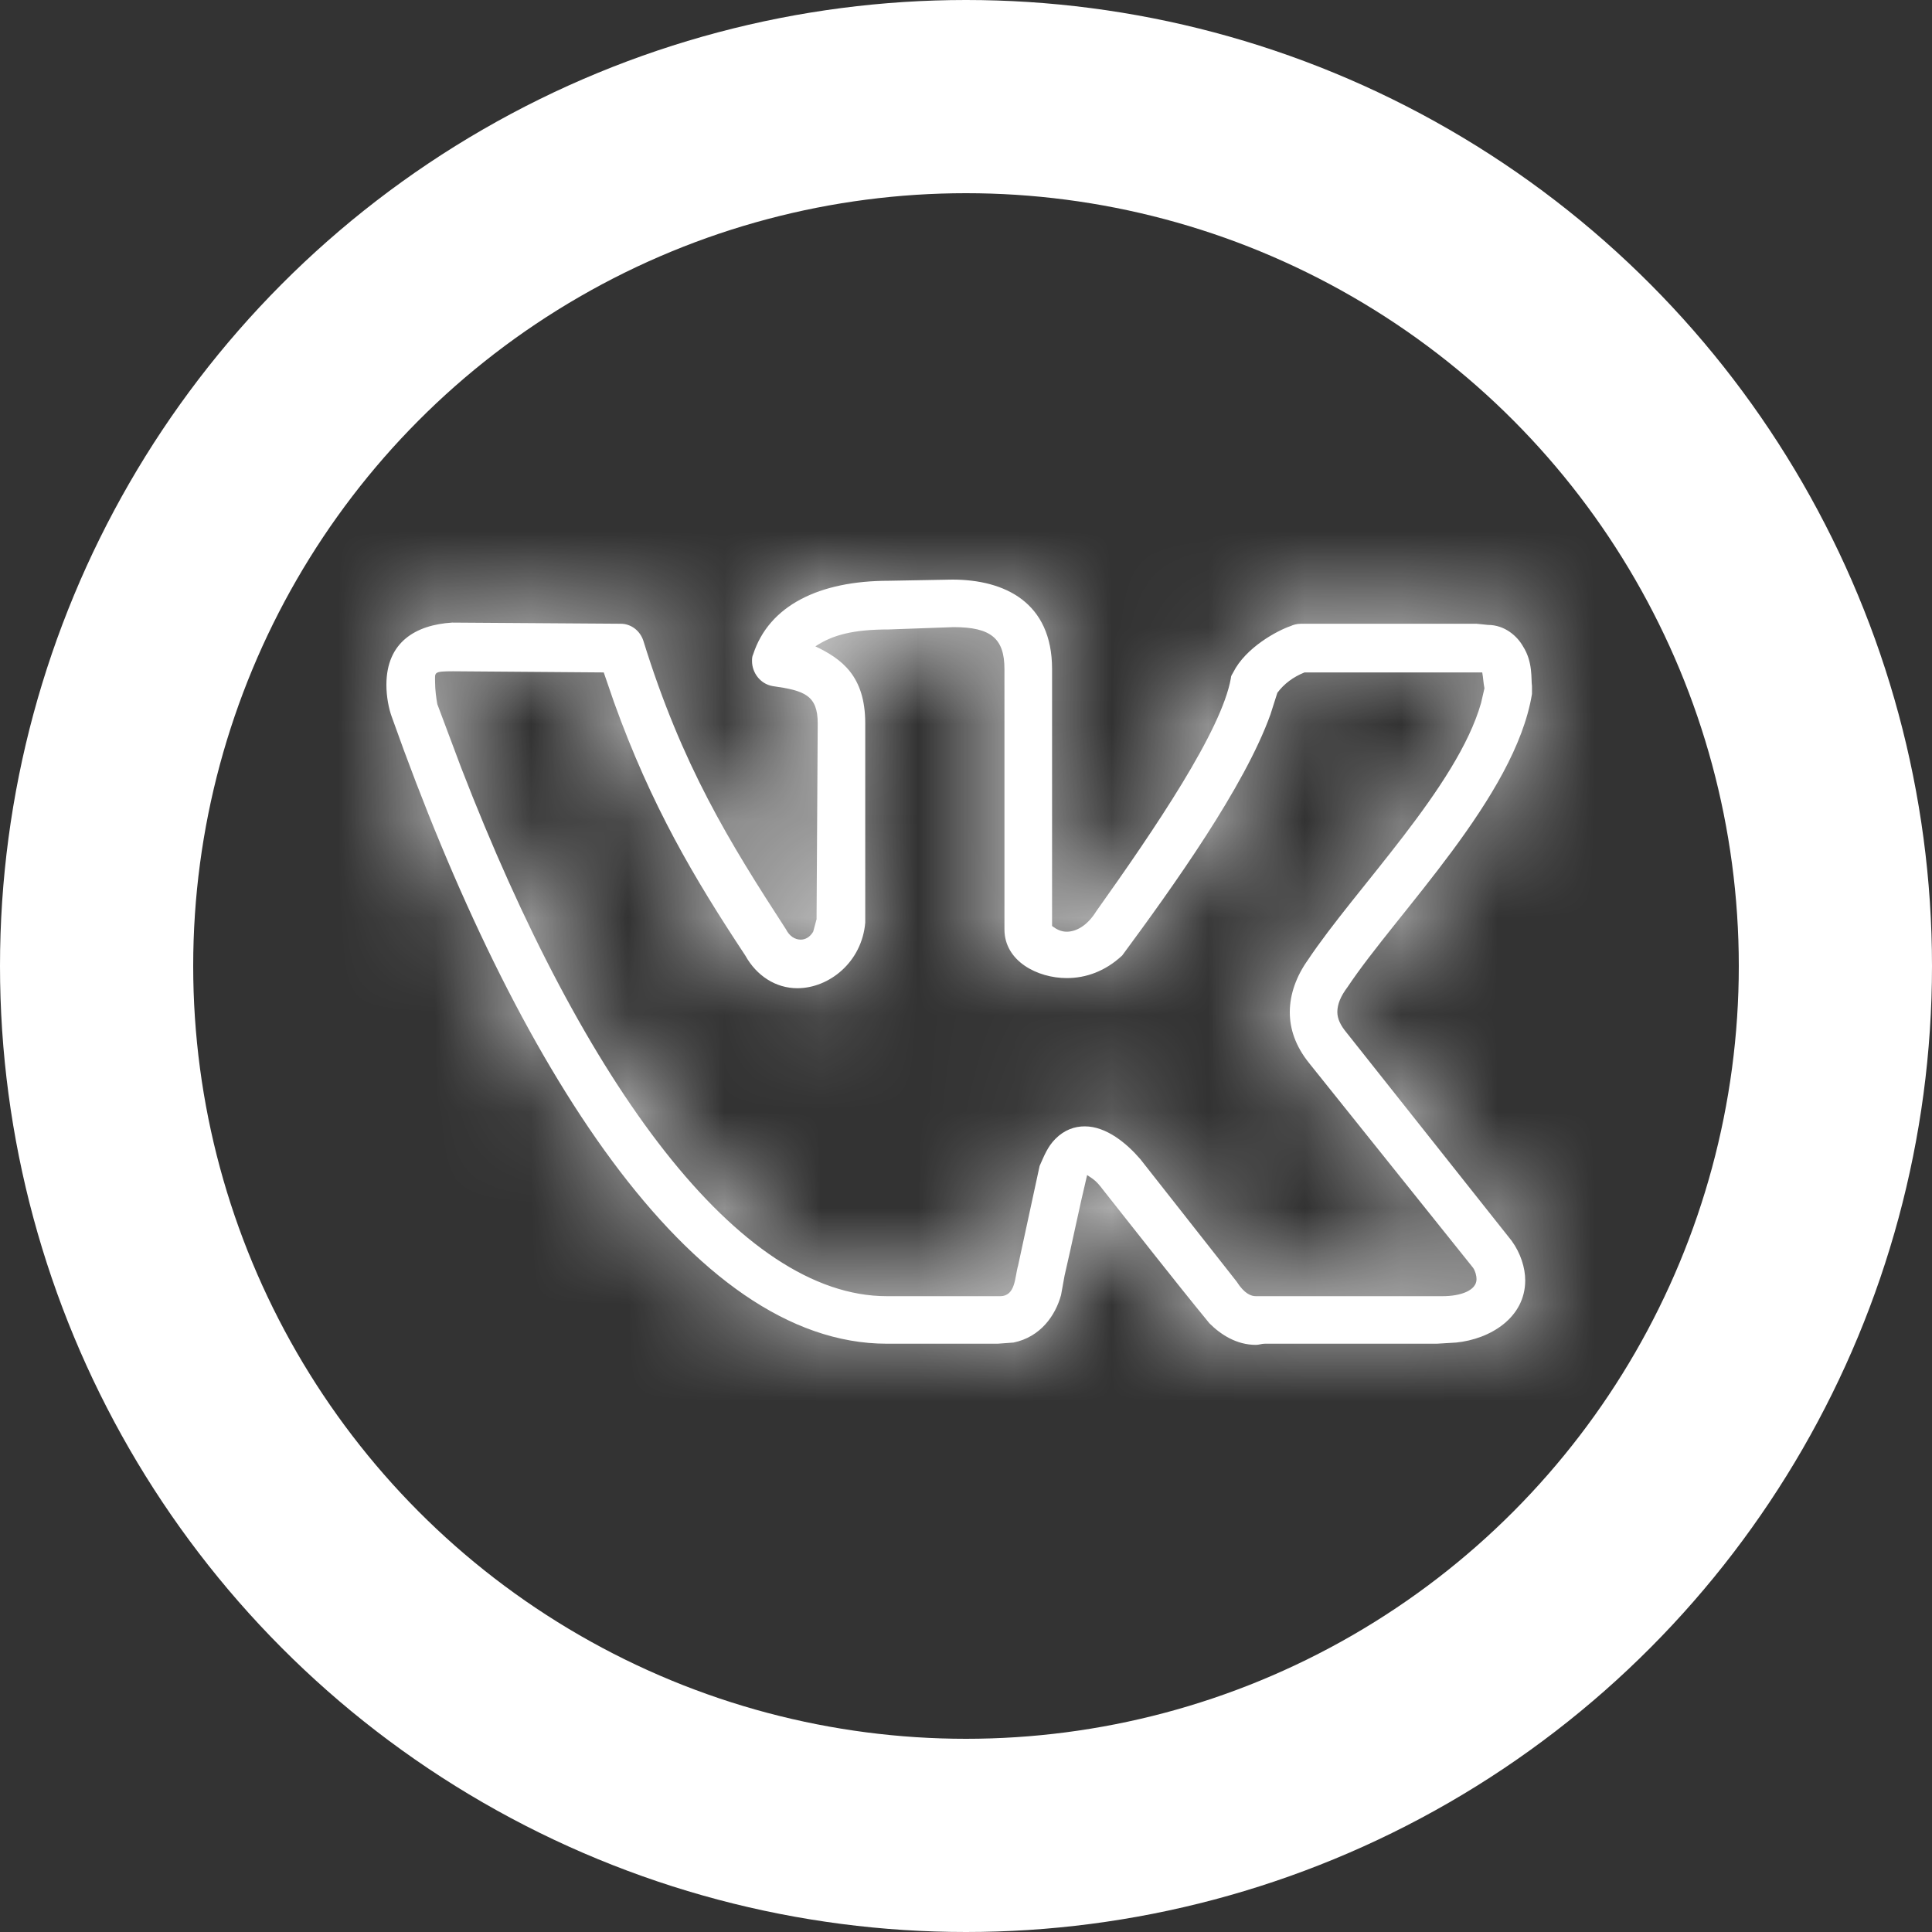 <?xml version="1.0" encoding="UTF-8"?> <svg xmlns="http://www.w3.org/2000/svg" width="20" height="20" viewBox="0 0 20 20" fill="none"><rect x="0" y="0" width="20" height="20" fill="#333333" stroke="none"/><circle cx="10" cy="10" r="9" stroke="white" stroke-width="2"></circle><mask id="path-2-inside-1_206_287" fill="white"><path d="M4 7.09C4 6.645 4.305 6.469 4.68 6.445L6.426 6.457C6.531 6.457 6.625 6.527 6.66 6.633C7.059 7.922 7.551 8.719 8.137 9.621C8.172 9.691 8.23 9.727 8.289 9.727C8.336 9.727 8.383 9.703 8.418 9.645L8.453 9.516L8.465 7.488C8.465 7.195 8.324 7.148 7.996 7.102C7.867 7.078 7.785 6.961 7.785 6.844C7.785 6.82 7.785 6.797 7.797 6.773C7.961 6.27 8.477 6.012 9.203 6.012L9.859 6C10.398 6 10.891 6.234 10.891 6.926V9.586C10.938 9.621 10.984 9.645 11.043 9.645C11.137 9.645 11.254 9.586 11.348 9.434C11.957 8.578 12.648 7.559 12.742 7.02C12.742 6.996 12.754 6.984 12.766 6.961C12.895 6.703 13.223 6.527 13.363 6.48C13.387 6.469 13.422 6.457 13.469 6.457H15.285L15.402 6.469C15.578 6.469 15.707 6.586 15.766 6.691C15.871 6.855 15.848 7.031 15.859 7.102V7.184C15.684 8.25 14.465 9.445 13.949 10.219C13.879 10.312 13.844 10.395 13.844 10.477C13.844 10.547 13.879 10.617 13.938 10.688L15.648 12.844C15.742 12.973 15.789 13.125 15.789 13.254C15.789 13.641 15.426 13.863 15.074 13.898L14.875 13.91H13.094C13.059 13.91 13.035 13.922 13 13.922C12.801 13.922 12.637 13.816 12.52 13.699C12.145 13.242 11.781 12.773 11.418 12.316C11.348 12.223 11.324 12.211 11.254 12.164C11.172 12.504 11.102 12.855 11.02 13.207L10.984 13.406C10.926 13.617 10.773 13.84 10.492 13.898L10.328 13.91H9.18C7.152 13.91 5.336 11.027 4.059 7.43C4.023 7.336 4 7.207 4 7.09ZM11.043 10.125C10.738 10.125 10.398 9.949 10.398 9.621V6.926C10.398 6.609 10.258 6.492 9.871 6.492L9.203 6.516C8.828 6.516 8.617 6.574 8.441 6.691C8.711 6.82 8.957 6.996 8.957 7.488V9.551C8.922 9.961 8.582 10.23 8.254 10.23C8.031 10.23 7.832 10.102 7.715 9.891C7.188 9.094 6.742 8.344 6.355 7.266L6.25 6.961L4.691 6.949C4.48 6.949 4.504 6.961 4.504 7.066C4.504 7.137 4.516 7.23 4.527 7.289L4.773 7.945C6.051 11.25 7.656 13.418 9.18 13.418H10.352C10.516 13.418 10.504 13.219 10.539 13.102L10.762 12.07C10.809 11.965 10.844 11.871 10.926 11.789C11.02 11.695 11.125 11.66 11.23 11.66C11.453 11.66 11.664 11.836 11.805 12L12.801 13.266C12.883 13.395 12.953 13.418 13 13.418H14.934C15.121 13.418 15.285 13.359 15.285 13.242C15.285 13.207 15.273 13.16 15.25 13.125L13.551 11.004C13.41 10.828 13.352 10.652 13.352 10.477C13.352 10.289 13.422 10.102 13.539 9.938C14.031 9.199 15.086 8.145 15.332 7.277L15.367 7.125C15.355 7.066 15.355 7.02 15.344 6.961H13.504C13.387 7.008 13.293 7.078 13.223 7.172L13.152 7.395C12.883 8.145 12.145 9.176 11.617 9.891C11.441 10.055 11.242 10.125 11.043 10.125Z"></path></mask><path d="M4 7.09C4 6.645 4.305 6.469 4.68 6.445L6.426 6.457C6.531 6.457 6.625 6.527 6.66 6.633C7.059 7.922 7.551 8.719 8.137 9.621C8.172 9.691 8.23 9.727 8.289 9.727C8.336 9.727 8.383 9.703 8.418 9.645L8.453 9.516L8.465 7.488C8.465 7.195 8.324 7.148 7.996 7.102C7.867 7.078 7.785 6.961 7.785 6.844C7.785 6.82 7.785 6.797 7.797 6.773C7.961 6.27 8.477 6.012 9.203 6.012L9.859 6C10.398 6 10.891 6.234 10.891 6.926V9.586C10.938 9.621 10.984 9.645 11.043 9.645C11.137 9.645 11.254 9.586 11.348 9.434C11.957 8.578 12.648 7.559 12.742 7.02C12.742 6.996 12.754 6.984 12.766 6.961C12.895 6.703 13.223 6.527 13.363 6.48C13.387 6.469 13.422 6.457 13.469 6.457H15.285L15.402 6.469C15.578 6.469 15.707 6.586 15.766 6.691C15.871 6.855 15.848 7.031 15.859 7.102V7.184C15.684 8.25 14.465 9.445 13.949 10.219C13.879 10.312 13.844 10.395 13.844 10.477C13.844 10.547 13.879 10.617 13.938 10.688L15.648 12.844C15.742 12.973 15.789 13.125 15.789 13.254C15.789 13.641 15.426 13.863 15.074 13.898L14.875 13.91H13.094C13.059 13.91 13.035 13.922 13 13.922C12.801 13.922 12.637 13.816 12.52 13.699C12.145 13.242 11.781 12.773 11.418 12.316C11.348 12.223 11.324 12.211 11.254 12.164C11.172 12.504 11.102 12.855 11.02 13.207L10.984 13.406C10.926 13.617 10.773 13.84 10.492 13.898L10.328 13.91H9.18C7.152 13.91 5.336 11.027 4.059 7.43C4.023 7.336 4 7.207 4 7.09ZM11.043 10.125C10.738 10.125 10.398 9.949 10.398 9.621V6.926C10.398 6.609 10.258 6.492 9.871 6.492L9.203 6.516C8.828 6.516 8.617 6.574 8.441 6.691C8.711 6.82 8.957 6.996 8.957 7.488V9.551C8.922 9.961 8.582 10.23 8.254 10.23C8.031 10.23 7.832 10.102 7.715 9.891C7.188 9.094 6.742 8.344 6.355 7.266L6.25 6.961L4.691 6.949C4.48 6.949 4.504 6.961 4.504 7.066C4.504 7.137 4.516 7.23 4.527 7.289L4.773 7.945C6.051 11.25 7.656 13.418 9.18 13.418H10.352C10.516 13.418 10.504 13.219 10.539 13.102L10.762 12.07C10.809 11.965 10.844 11.871 10.926 11.789C11.02 11.695 11.125 11.66 11.23 11.66C11.453 11.66 11.664 11.836 11.805 12L12.801 13.266C12.883 13.395 12.953 13.418 13 13.418H14.934C15.121 13.418 15.285 13.359 15.285 13.242C15.285 13.207 15.273 13.16 15.25 13.125L13.551 11.004C13.41 10.828 13.352 10.652 13.352 10.477C13.352 10.289 13.422 10.102 13.539 9.938C14.031 9.199 15.086 8.145 15.332 7.277L15.367 7.125C15.355 7.066 15.355 7.02 15.344 6.961H13.504C13.387 7.008 13.293 7.078 13.223 7.172L13.152 7.395C12.883 8.145 12.145 9.176 11.617 9.891C11.441 10.055 11.242 10.125 11.043 10.125Z" fill="white"></path><path d="M4.68 6.445L4.707 2.445L4.568 2.444L4.43 2.453L4.68 6.445ZM6.426 6.457L6.399 10.457L6.412 10.457H6.426V6.457ZM6.66 6.633L10.482 5.452L10.469 5.41L10.455 5.368L6.66 6.633ZM8.137 9.621L11.714 7.832L11.614 7.631L11.492 7.443L8.137 9.621ZM8.418 9.645L11.848 11.703L12.132 11.229L12.277 10.697L8.418 9.645ZM8.453 9.516L12.312 10.568L12.45 10.063L12.453 9.539L8.453 9.516ZM8.465 7.488L12.465 7.511L12.465 7.5V7.488H8.465ZM7.996 7.102L7.281 11.037L7.355 11.051L7.43 11.061L7.996 7.102ZM7.797 6.773L11.375 8.562L11.508 8.295L11.6 8.012L7.797 6.773ZM9.203 6.012V10.012H9.239L9.275 10.011L9.203 6.012ZM9.859 6V2H9.824L9.788 2.001L9.859 6ZM10.891 9.586H6.891V11.586L8.491 12.786L10.891 9.586ZM11.348 9.434L8.09 7.113L8.012 7.223L7.941 7.337L11.348 9.434ZM12.742 7.02L16.683 7.705L16.742 7.365V7.02H12.742ZM13.363 6.48L14.628 10.275L14.898 10.185L15.152 10.058L13.363 6.48ZM15.285 6.457L15.683 2.477L15.485 2.457H15.285V6.457ZM15.402 6.469L15.004 10.449L15.203 10.469H15.402V6.469ZM15.766 6.691L12.269 8.634L12.331 8.746L12.401 8.854L15.766 6.691ZM15.859 7.102H19.859V6.771L19.805 6.444L15.859 7.102ZM15.859 7.184L19.806 7.834L19.859 7.511V7.184H15.859ZM13.949 10.219L17.149 12.619L17.216 12.53L17.277 12.438L13.949 10.219ZM13.938 10.688L17.071 8.201L17.041 8.164L17.01 8.127L13.938 10.688ZM15.648 12.844L18.883 10.491L18.834 10.423L18.782 10.357L15.648 12.844ZM15.074 13.898L15.309 17.892L15.391 17.887L15.472 17.879L15.074 13.898ZM14.875 13.91V17.91H14.992L15.11 17.903L14.875 13.91ZM12.52 13.699L9.427 16.236L9.552 16.389L9.691 16.528L12.52 13.699ZM11.418 12.316L8.218 14.716L8.252 14.761L8.287 14.805L11.418 12.316ZM11.254 12.164L13.473 8.836L8.709 5.66L7.366 11.226L11.254 12.164ZM11.02 13.207L7.124 12.298L7.099 12.404L7.08 12.512L11.02 13.207ZM10.984 13.406L14.838 14.477L14.89 14.291L14.924 14.101L10.984 13.406ZM10.492 13.898L10.777 17.888L11.045 17.869L11.308 17.814L10.492 13.898ZM10.328 13.91V17.91H10.471L10.613 17.9L10.328 13.91ZM4.059 7.43L7.828 6.091L7.816 6.058L7.804 6.025L4.059 7.43ZM9.871 6.492V2.492H9.801L9.731 2.495L9.871 6.492ZM9.203 6.516V10.516H9.273L9.343 10.513L9.203 6.516ZM8.441 6.691L6.223 3.363L0.37 7.265L6.716 10.3L8.441 6.691ZM8.957 9.551L12.942 9.892L12.957 9.722V9.551H8.957ZM7.715 9.891L11.211 7.948L11.136 7.812L11.051 7.683L7.715 9.891ZM6.355 7.266L2.576 8.574L2.583 8.595L2.59 8.616L6.355 7.266ZM6.25 6.961L10.03 5.652L9.106 2.982L6.28 2.961L6.25 6.961ZM4.691 6.949L4.721 2.949L4.706 2.949H4.691V6.949ZM4.527 7.289L0.605 8.074L0.668 8.391L0.782 8.694L4.527 7.289ZM4.773 7.945L1.028 9.35L1.035 9.369L1.042 9.387L4.773 7.945ZM10.539 13.102L14.37 14.251L14.416 14.1L14.449 13.946L10.539 13.102ZM10.762 12.07L7.106 10.446L6.939 10.823L6.852 11.226L10.762 12.07ZM11.805 12L14.948 9.526L14.896 9.46L14.842 9.397L11.805 12ZM12.801 13.266L16.175 11.118L16.068 10.949L15.944 10.792L12.801 13.266ZM15.25 13.125L18.578 10.906L18.481 10.761L18.372 10.624L15.25 13.125ZM13.551 11.004L10.427 13.503L10.429 13.505L13.551 11.004ZM13.539 9.938L16.794 12.262L16.831 12.21L16.867 12.156L13.539 9.938ZM15.332 7.277L19.18 8.369L19.207 8.274L19.23 8.177L15.332 7.277ZM15.367 7.125L19.265 8.024L19.458 7.185L19.29 6.341L15.367 7.125ZM15.344 6.961L19.266 6.176L18.623 2.961H15.344V6.961ZM13.504 6.961V2.961H12.734L12.018 3.247L13.504 6.961ZM13.223 7.172L10.023 4.772L9.614 5.317L9.408 5.967L13.223 7.172ZM13.152 7.395L16.917 8.747L16.943 8.674L16.967 8.599L13.152 7.395ZM11.617 9.891L14.347 12.815L14.617 12.563L14.836 12.265L11.617 9.891ZM8 7.09C8 7.877 7.677 8.918 6.76 9.682C5.992 10.322 5.218 10.419 4.929 10.438L4.43 2.453C3.767 2.495 2.653 2.691 1.638 3.536C0.475 4.506 0 5.858 0 7.09H8ZM4.653 10.445L6.399 10.457L6.453 2.457L4.707 2.445L4.653 10.445ZM6.426 10.457C4.686 10.457 3.335 9.306 2.865 7.898L10.455 5.368C9.915 3.749 8.376 2.457 6.426 2.457V10.457ZM2.839 7.814C3.402 9.638 4.136 10.805 4.782 11.8L11.492 7.443C10.966 6.633 10.715 6.206 10.482 5.452L2.839 7.814ZM4.559 11.41C5.173 12.637 6.506 13.727 8.289 13.727V5.727C9.955 5.727 11.171 6.746 11.714 7.832L4.559 11.41ZM8.289 13.727C9.892 13.727 11.171 12.83 11.848 11.703L4.988 7.587C5.256 7.14 5.678 6.651 6.3 6.278C6.931 5.899 7.625 5.727 8.289 5.727V13.727ZM12.277 10.697L12.312 10.568L4.594 8.463L4.559 8.592L12.277 10.697ZM12.453 9.539L12.465 7.511L4.465 7.465L4.453 9.492L12.453 9.539ZM12.465 7.488C12.465 6.703 12.243 5.061 10.672 3.943C10.083 3.524 9.517 3.349 9.223 3.271C8.926 3.194 8.662 3.156 8.562 3.142L7.43 11.061C7.494 11.07 7.371 11.056 7.193 11.01C7.017 10.963 6.548 10.827 6.035 10.462C5.444 10.041 4.984 9.455 4.718 8.781C4.485 8.191 4.465 7.699 4.465 7.488H12.465ZM8.712 3.166C10.701 3.528 11.785 5.256 11.785 6.844H3.785C3.785 8.666 5.033 10.629 7.281 11.037L8.712 3.166ZM11.785 6.844C11.785 6.72 11.844 7.624 11.375 8.562L4.219 4.985C3.965 5.492 3.861 5.963 3.818 6.312C3.797 6.479 3.79 6.615 3.787 6.701C3.786 6.745 3.785 6.781 3.785 6.804C3.785 6.825 3.785 6.843 3.785 6.844H11.785ZM11.6 8.012C11.331 8.84 10.748 9.427 10.164 9.737C9.658 10.005 9.272 10.012 9.203 10.012V2.012C7.755 2.012 4.951 2.593 3.993 5.535L11.6 8.012ZM9.275 10.011L9.931 9.999L9.788 2.001L9.132 2.012L9.275 10.011ZM9.859 10C9.64 10 8.915 9.966 8.154 9.386C7.744 9.074 7.397 8.654 7.168 8.154C6.946 7.669 6.891 7.229 6.891 6.926H14.891C14.891 5.52 14.325 4.03 13.001 3.021C11.858 2.152 10.618 2 9.859 2V10ZM6.891 6.926V9.586H14.891V6.926H6.891ZM8.491 12.786C8.888 13.084 9.772 13.645 11.043 13.645V5.645C12.197 5.645 12.986 6.158 13.291 6.386L8.491 12.786ZM11.043 13.645C12.867 13.645 14.131 12.543 14.754 11.53L7.941 7.337C8.377 6.629 9.407 5.645 11.043 5.645V13.645ZM14.606 11.754C14.919 11.314 15.316 10.746 15.657 10.185C15.891 9.8 16.49 8.814 16.683 7.705L8.801 6.334C8.84 6.112 8.892 5.958 8.915 5.894C8.94 5.823 8.958 5.786 8.956 5.791C8.948 5.807 8.909 5.883 8.82 6.031C8.639 6.328 8.386 6.698 8.09 7.113L14.606 11.754ZM16.742 7.02C16.742 7.361 16.698 7.706 16.607 8.044C16.518 8.371 16.405 8.624 16.327 8.779C16.264 8.906 16.197 9.019 16.222 8.976C16.228 8.965 16.283 8.871 16.343 8.75L9.188 5.172C9.243 5.063 9.291 4.979 9.292 4.978C9.312 4.943 9.24 5.066 9.172 5.201C9.09 5.366 8.972 5.627 8.882 5.964C8.788 6.311 8.742 6.666 8.742 7.02H16.742ZM16.343 8.75C15.996 9.445 15.527 9.796 15.373 9.905C15.199 10.029 14.966 10.163 14.628 10.275L12.098 2.686C11.62 2.845 11.153 3.091 10.747 3.378C10.362 3.651 9.664 4.22 9.188 5.172L16.343 8.75ZM15.152 10.058C14.686 10.291 14.113 10.457 13.469 10.457V2.457C12.731 2.457 12.087 2.646 11.574 2.903L15.152 10.058ZM13.469 10.457H15.285V2.457H13.469V10.457ZM14.887 10.437L15.004 10.449L15.8 2.489L15.683 2.477L14.887 10.437ZM15.402 10.469C13.705 10.469 12.685 9.383 12.269 8.634L19.262 4.749C18.729 3.789 17.451 2.469 15.402 2.469V10.469ZM12.401 8.854C12.018 8.26 11.911 7.7 11.876 7.408C11.86 7.271 11.857 7.165 11.857 7.183C11.858 7.188 11.857 7.184 11.858 7.193C11.858 7.197 11.858 7.205 11.859 7.214C11.859 7.231 11.861 7.263 11.863 7.302C11.866 7.359 11.877 7.538 11.914 7.759L19.805 6.444C19.839 6.648 19.848 6.805 19.85 6.839C19.852 6.878 19.853 6.92 19.852 6.879C19.85 6.839 19.845 6.666 19.819 6.455C19.767 6.017 19.618 5.287 19.13 4.528L12.401 8.854ZM11.859 7.102V7.184H19.859V7.102H11.859ZM11.913 6.533C11.965 6.215 12.061 6.058 12.034 6.108C12.015 6.145 11.954 6.246 11.816 6.432C11.675 6.623 11.526 6.808 11.314 7.073C11.141 7.29 10.86 7.641 10.621 8L17.277 12.438C17.277 12.439 17.296 12.41 17.352 12.337C17.407 12.265 17.474 12.179 17.567 12.063C17.734 11.854 17.997 11.528 18.248 11.19C18.658 10.635 19.549 9.396 19.806 7.834L11.913 6.533ZM10.749 7.819C10.423 8.254 9.844 9.175 9.844 10.477H17.844C17.844 11.614 17.335 12.371 17.149 12.619L10.749 7.819ZM9.844 10.477C9.844 11.896 10.54 12.858 10.865 13.248L17.01 8.127C17.218 8.376 17.844 9.197 17.844 10.477H9.844ZM10.804 13.174L12.515 15.33L18.782 10.357L17.071 8.201L10.804 13.174ZM12.414 15.196C12.034 14.675 11.789 14.011 11.789 13.254H19.789C19.789 12.239 19.45 11.27 18.883 10.491L12.414 15.196ZM11.789 13.254C11.789 12.041 12.41 11.111 13.056 10.591C13.626 10.133 14.218 9.964 14.676 9.918L15.472 17.879C16.282 17.798 17.232 17.5 18.07 16.825C18.986 16.088 19.789 14.854 19.789 13.254H11.789ZM14.839 9.905L14.64 9.917L15.11 17.903L15.309 17.892L14.839 9.905ZM14.875 9.91H13.094V17.91H14.875V9.91ZM13.094 9.91C12.977 9.91 12.868 9.915 12.767 9.923C12.667 9.931 12.578 9.942 12.504 9.952C12.43 9.963 12.37 9.973 12.33 9.981C12.309 9.984 12.293 9.988 12.282 9.99C12.272 9.992 12.263 9.994 12.262 9.994C12.259 9.994 12.265 9.993 12.271 9.992C12.278 9.991 12.291 9.988 12.307 9.985C12.34 9.979 12.393 9.97 12.459 9.96C12.526 9.951 12.607 9.941 12.699 9.934C12.792 9.926 12.893 9.922 13 9.922V17.922C13.116 17.922 13.225 17.917 13.326 17.909C13.427 17.901 13.516 17.89 13.59 17.88C13.664 17.869 13.724 17.859 13.764 17.851C13.784 17.848 13.801 17.844 13.812 17.842C13.822 17.84 13.831 17.838 13.831 17.838C13.834 17.838 13.829 17.839 13.823 17.84C13.816 17.841 13.803 17.844 13.786 17.847C13.754 17.853 13.701 17.862 13.635 17.872C13.568 17.881 13.487 17.891 13.395 17.898C13.302 17.906 13.201 17.91 13.094 17.91V9.91ZM13 9.922C14.27 9.922 15.064 10.587 15.348 10.871L9.691 16.528C10.21 17.046 11.332 17.922 13 17.922V9.922ZM15.612 11.162C15.262 10.736 14.955 10.337 14.549 9.827L8.287 14.805C8.608 15.21 9.027 15.749 9.427 16.236L15.612 11.162ZM14.618 9.916C14.515 9.779 14.298 9.5 13.97 9.212C13.81 9.072 13.67 8.971 13.581 8.909C13.527 8.871 13.435 8.811 13.473 8.836L9.035 15.492C9.108 15.541 9.046 15.499 9.018 15.48C8.955 15.436 8.838 15.352 8.702 15.233C8.421 14.987 8.251 14.76 8.218 14.716L14.618 9.916ZM7.366 11.226C7.312 11.449 7.136 12.249 7.124 12.298L14.915 14.116C15.068 13.462 15.032 13.559 15.142 13.103L7.366 11.226ZM7.08 12.512L7.045 12.711L14.924 14.101L14.959 13.902L7.08 12.512ZM7.13 12.336C7.322 11.647 8.012 10.329 9.676 9.983L11.308 17.814C13.535 17.351 14.53 15.587 14.838 14.477L7.13 12.336ZM10.207 9.909L10.043 9.92L10.613 17.9L10.777 17.888L10.207 9.909ZM10.328 9.91H9.18V17.91H10.328V9.91ZM9.18 9.91C9.664 9.91 9.946 10.091 9.968 10.106C9.97 10.107 9.817 9.995 9.552 9.638C9.013 8.911 8.399 7.7 7.828 6.091L0.289 8.768C0.995 10.757 1.928 12.786 3.124 14.4C4.202 15.855 6.202 17.91 9.18 17.91V9.91ZM7.804 6.025C7.888 6.25 7.932 6.44 7.956 6.579C7.981 6.723 8 6.893 8 7.09H0C0 7.653 0.098 8.261 0.313 8.834L7.804 6.025ZM11.043 6.125C11.584 6.125 12.242 6.265 12.879 6.705C13.6 7.202 14.398 8.206 14.398 9.621H6.398C6.398 11.364 7.367 12.62 8.334 13.288C9.217 13.897 10.198 14.125 11.043 14.125V6.125ZM14.398 9.621V6.926H6.398V9.621H14.398ZM14.398 6.926C14.398 6.275 14.26 4.688 12.825 3.504C11.608 2.502 10.252 2.492 9.871 2.492V10.492C9.791 10.492 9.538 10.489 9.199 10.409C8.845 10.325 8.288 10.133 7.735 9.676C6.466 8.63 6.398 7.26 6.398 6.926H14.398ZM9.731 2.495L9.063 2.518L9.343 10.513L10.011 10.49L9.731 2.495ZM9.203 2.516C8.389 2.516 7.297 2.647 6.223 3.363L10.66 10.02C10.354 10.224 10.016 10.368 9.685 10.448C9.398 10.517 9.207 10.516 9.203 10.516V2.516ZM6.716 10.3C6.69 10.288 6.136 10.04 5.651 9.42C5.093 8.708 4.957 7.956 4.957 7.488H12.957C12.957 6.528 12.698 5.443 11.95 4.487C11.274 3.624 10.462 3.224 10.167 3.083L6.716 10.3ZM4.957 7.488V9.551H12.957V7.488H4.957ZM4.972 9.209C5.116 7.519 6.536 6.23 8.254 6.23V14.23C10.628 14.23 12.727 12.402 12.942 9.892L4.972 9.209ZM8.254 6.23C9.687 6.23 10.728 7.077 11.211 7.948L4.218 11.833C4.936 13.126 6.375 14.23 8.254 14.23V6.23ZM11.051 7.683C10.613 7.022 10.356 6.572 10.121 5.915L2.59 8.616C3.128 10.116 3.762 11.166 4.379 12.098L11.051 7.683ZM10.135 5.957L10.03 5.652L2.47 8.269L2.576 8.574L10.135 5.957ZM6.28 2.961L4.721 2.949L4.661 10.949L6.22 10.961L6.28 2.961ZM4.691 2.949C4.656 2.949 4.429 2.947 4.175 2.973C4.079 2.982 3.032 3.049 2.047 3.823C0.719 4.867 0.544 6.276 0.513 6.728C0.498 6.939 0.504 7.115 0.504 7.119C0.505 7.172 0.504 7.111 0.504 7.066H8.504C8.504 6.995 8.502 6.911 8.502 6.943C8.502 6.947 8.503 6.983 8.503 7.031C8.503 7.08 8.502 7.168 8.494 7.279C8.465 7.699 8.298 9.086 6.99 10.114C6.026 10.871 5.012 10.929 4.971 10.933C4.773 10.953 4.621 10.949 4.691 10.949V2.949ZM0.504 7.066C0.504 7.46 0.555 7.823 0.605 8.074L8.45 6.505C8.47 6.607 8.481 6.685 8.487 6.74C8.492 6.79 8.504 6.905 8.504 7.066H0.504ZM0.782 8.694L1.028 9.35L8.519 6.541L8.273 5.885L0.782 8.694ZM1.042 9.387C1.759 11.242 2.652 13.011 3.741 14.394C4.697 15.61 6.513 17.418 9.18 17.418V9.418C9.778 9.418 10.149 9.635 10.237 9.693C10.313 9.743 10.231 9.706 10.028 9.447C9.614 8.921 9.065 7.953 8.504 6.503L1.042 9.387ZM9.18 17.418H10.352V9.418H9.18V17.418ZM10.352 17.418C11.288 17.418 12.308 17.099 13.138 16.343C13.863 15.683 14.161 14.942 14.28 14.594C14.399 14.245 14.45 13.934 14.453 13.918C14.48 13.773 14.442 14.013 14.37 14.251L6.708 11.952C6.653 12.134 6.622 12.284 6.607 12.357C6.599 12.397 6.592 12.431 6.589 12.45C6.587 12.46 6.585 12.469 6.585 12.474C6.583 12.48 6.583 12.481 6.583 12.483C6.573 12.537 6.61 12.298 6.708 12.013C6.804 11.73 7.072 11.046 7.752 10.427C8.537 9.712 9.497 9.418 10.352 9.418V17.418ZM14.449 13.946L14.672 12.915L6.852 11.226L6.629 12.257L14.449 13.946ZM14.417 13.695C14.429 13.668 14.44 13.643 14.444 13.635C14.449 13.621 14.448 13.624 14.445 13.63C14.44 13.642 14.41 13.709 14.363 13.797C14.257 13.996 14.067 14.305 13.754 14.617L8.097 8.961C7.703 9.355 7.454 9.752 7.298 10.044C7.226 10.18 7.174 10.295 7.146 10.356C7.132 10.388 7.12 10.415 7.114 10.428C7.111 10.436 7.109 10.44 7.108 10.443C7.106 10.446 7.106 10.447 7.106 10.446L14.417 13.695ZM13.754 14.617C13.438 14.934 13.036 15.213 12.559 15.403C12.087 15.592 11.629 15.66 11.23 15.66V7.66C10.136 7.66 8.99 8.068 8.097 8.961L13.754 14.617ZM11.23 15.66C10.294 15.66 9.64 15.301 9.353 15.112C9.047 14.911 8.86 14.711 8.768 14.603L14.842 9.397C14.609 9.125 14.246 8.755 13.744 8.425C13.26 8.107 12.389 7.66 11.23 7.66V15.66ZM8.661 14.474L9.658 15.739L15.944 10.792L14.948 9.526L8.661 14.474ZM9.426 15.413C9.978 16.28 11.156 17.418 13 17.418V9.418C13.721 9.418 14.456 9.621 15.099 10.04C15.677 10.417 16.01 10.858 16.175 11.118L9.426 15.413ZM13 17.418H14.934V9.418H13V17.418ZM14.934 17.418C15.362 17.418 16.072 17.362 16.835 17.015C17.553 16.689 19.285 15.571 19.285 13.242H11.285C11.285 11.03 12.935 10.001 13.524 9.733C14.159 9.444 14.692 9.418 14.934 9.418V17.418ZM19.285 13.242C19.285 12.507 19.087 11.669 18.578 10.906L11.922 15.344C11.661 14.953 11.515 14.579 11.43 14.283C11.346 13.988 11.285 13.638 11.285 13.242H19.285ZM18.372 10.624L16.673 8.503L10.429 13.505L12.128 15.626L18.372 10.624ZM16.674 8.505C16.843 8.717 17.022 9.002 17.154 9.363C17.288 9.729 17.352 10.108 17.352 10.477H9.352C9.352 11.639 9.77 12.681 10.427 13.503L16.674 8.505ZM17.352 10.477C17.352 11.287 17.056 11.896 16.794 12.262L10.284 7.613C9.788 8.308 9.352 9.291 9.352 10.477H17.352ZM16.867 12.156C17.03 11.913 17.109 11.864 17.702 11.089C18.043 10.645 18.825 9.621 19.18 8.369L11.484 6.185C11.559 5.922 11.643 5.806 11.599 5.878C11.565 5.933 11.493 6.04 11.353 6.222C11.204 6.417 11.072 6.578 10.861 6.843C10.688 7.061 10.436 7.381 10.211 7.719L16.867 12.156ZM19.23 8.177L19.265 8.024L11.47 6.226L11.434 6.378L19.23 8.177ZM19.29 6.341C19.307 6.427 19.318 6.499 19.324 6.547C19.327 6.57 19.329 6.588 19.331 6.597C19.331 6.604 19.332 6.61 19.331 6.601C19.331 6.597 19.328 6.578 19.326 6.557C19.323 6.535 19.32 6.504 19.315 6.467C19.305 6.392 19.289 6.293 19.266 6.176L11.421 7.745C11.404 7.658 11.393 7.587 11.387 7.539C11.384 7.516 11.382 7.498 11.38 7.489C11.38 7.482 11.379 7.476 11.38 7.485C11.38 7.489 11.383 7.508 11.385 7.529C11.387 7.551 11.391 7.582 11.396 7.619C11.406 7.694 11.422 7.793 11.445 7.909L19.29 6.341ZM15.344 2.961H13.504V10.961H15.344V2.961ZM12.018 3.247C11.274 3.545 10.567 4.046 10.023 4.772L16.423 9.572C16.019 10.11 15.499 10.471 14.989 10.675L12.018 3.247ZM9.408 5.967L9.338 6.19L16.967 8.599L17.037 8.376L9.408 5.967ZM9.388 6.042C9.411 5.977 9.413 5.99 9.354 6.098C9.301 6.196 9.224 6.327 9.119 6.489C8.907 6.818 8.653 7.171 8.398 7.516L14.836 12.265C15.257 11.694 16.408 10.162 16.917 8.747L9.388 6.042ZM8.888 6.966C9.454 6.438 10.23 6.125 11.043 6.125V14.125C12.254 14.125 13.429 13.671 14.347 12.815L8.888 6.966Z" fill="white" mask="url(#path-2-inside-1_206_287)"></path></svg> 